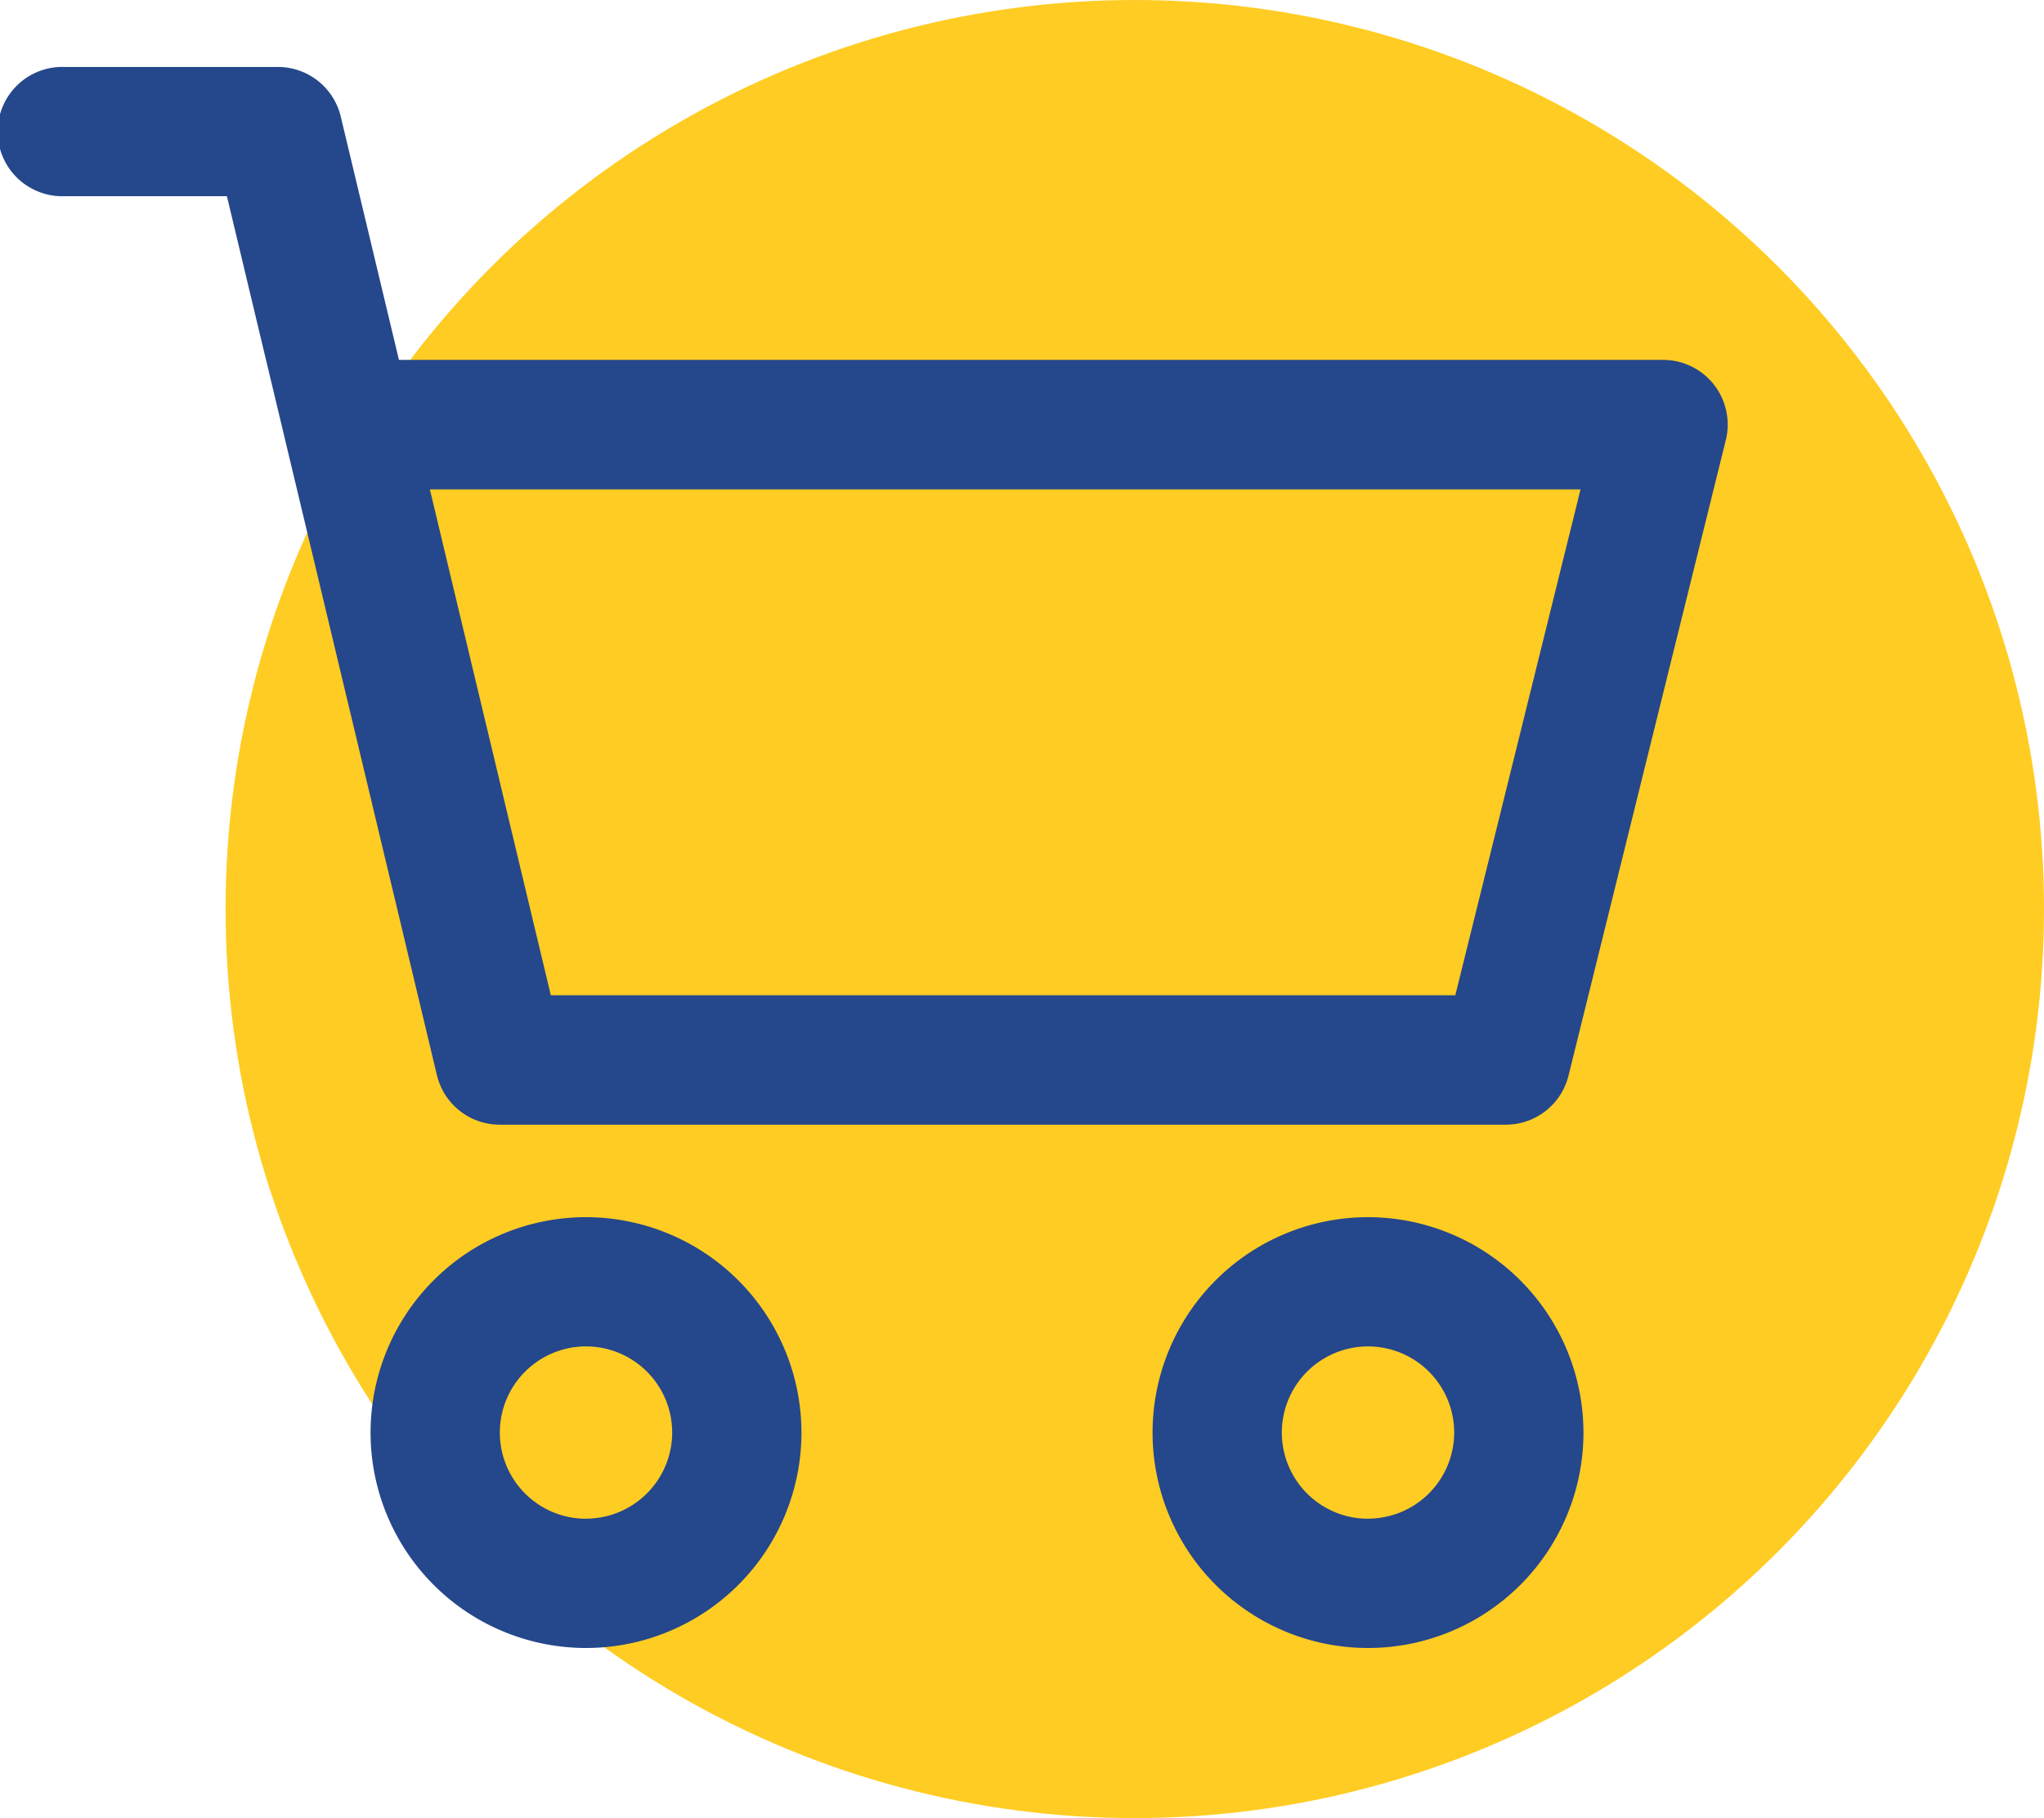 <svg xmlns="http://www.w3.org/2000/svg" viewBox="0 0 25.853 23"><g transform="translate(2.853 2)"><circle cx="11.5" cy="11.5" r="11.5" transform="translate(0 -2)" fill="#ffcc23"/><path d="M14.45 13.398a2.725 2.725 0 1 0 2.725 2.725 2.728 2.728 0 0 0-2.725-2.725zm0 3.815a1.09 1.09 0 1 1 1.09-1.09 1.091 1.091 0 0 1-1.09 1.089zm4.376-14.346a.816.816 0 0 0-.644-.314H2.193L1.457-.525a.818.818 0 0 0-.8-.628h-2.693a.818.818 0 1 0 0 1.635H.017L2.673 11.6a.817.817 0 0 0 .8.628h12.72a.817.817 0 0 0 .793-.621l1.989-8.038a.819.819 0 0 0-.149-.702zm-3.272 7.724H4.114l-1.53-6.4h14.554zM4.559 13.398a2.725 2.725 0 1 0 2.725 2.725 2.728 2.728 0 0 0-2.725-2.725zm0 3.815a1.09 1.09 0 1 1 1.09-1.09 1.091 1.091 0 0 1-1.09 1.089z" fill="#25478b"/></g></svg>